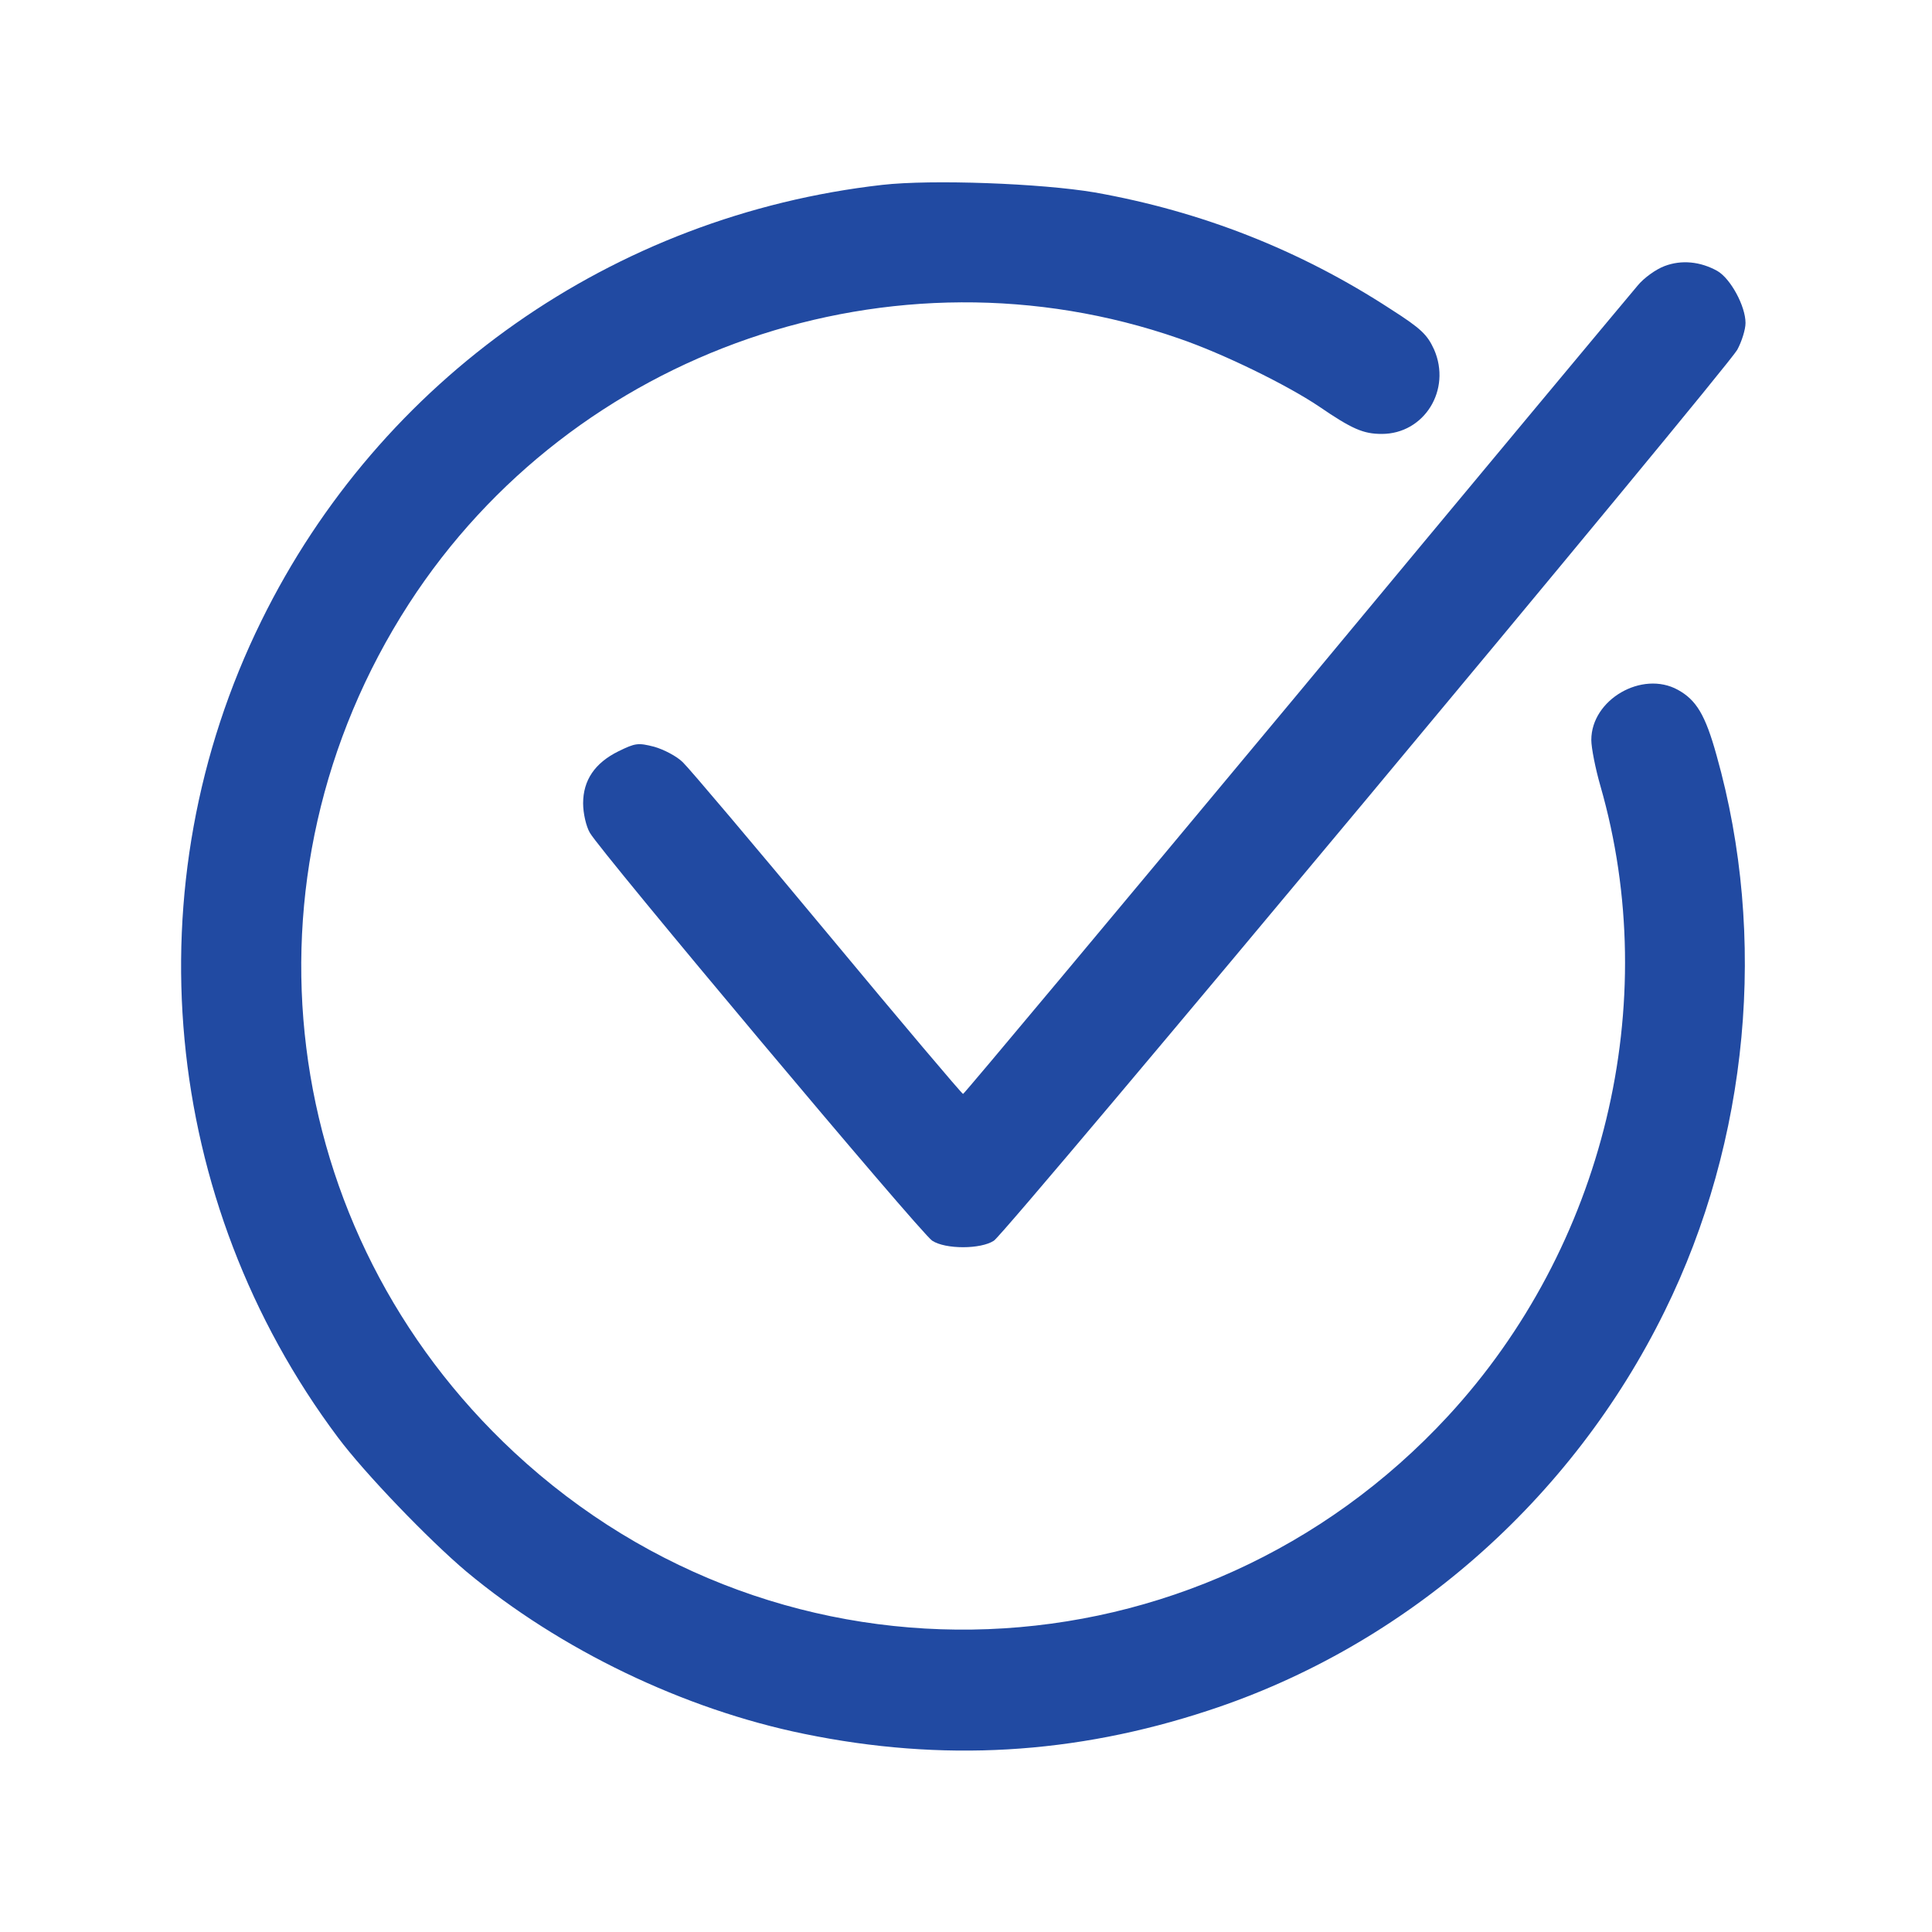 <?xml version="1.0" encoding="UTF-8"?> <svg xmlns="http://www.w3.org/2000/svg" width="50" height="50" viewBox="0 0 50 50" fill="none"> <path d="M22.831 4.785C15.869 5.576 9.843 9.805 6.766 16.064C3.398 22.9 4.167 31.084 8.743 37.197C9.434 38.125 11.109 39.863 12.072 40.674C14.497 42.695 17.7 44.238 20.815 44.873C24.379 45.605 27.806 45.41 31.272 44.268C36.373 42.598 40.676 38.828 43.081 33.935C45.262 29.512 45.749 24.248 44.425 19.551C44.133 18.496 43.899 18.115 43.422 17.852C42.497 17.344 41.183 18.105 41.183 19.15C41.183 19.355 41.29 19.893 41.416 20.332C43.042 25.977 41.514 32.275 37.473 36.65C31.018 43.633 20.26 44.053 13.309 37.588C7.156 31.865 6.017 22.695 10.583 15.625C14.837 9.053 23.123 6.191 30.512 8.76C31.651 9.15 33.306 9.961 34.134 10.518C34.991 11.104 35.283 11.23 35.76 11.23C36.86 11.23 37.571 10.088 37.113 9.043C36.938 8.662 36.782 8.506 36.003 8.008C33.637 6.465 31.087 5.469 28.331 4.98C26.949 4.746 24.116 4.639 22.831 4.785Z" fill="#214AA2"></path> <path d="M43.081 6.885C42.867 6.963 42.546 7.188 42.38 7.393C42.205 7.598 38.213 12.383 33.52 18.037C28.818 23.682 24.953 28.311 24.924 28.311C24.895 28.311 23.317 26.445 21.419 24.16C19.52 21.875 17.836 19.883 17.671 19.727C17.515 19.57 17.174 19.395 16.931 19.326C16.512 19.219 16.444 19.229 16.006 19.443C15.392 19.746 15.091 20.195 15.091 20.791C15.091 21.045 15.168 21.387 15.266 21.553C15.519 22.012 23.824 31.914 24.125 32.109C24.466 32.334 25.381 32.334 25.722 32.109C26.053 31.895 44.658 9.58 44.96 9.053C45.077 8.838 45.174 8.525 45.174 8.359C45.174 7.92 44.785 7.207 44.444 7.012C44.006 6.768 43.519 6.719 43.081 6.885Z" fill="#214AA2"></path> </svg> 